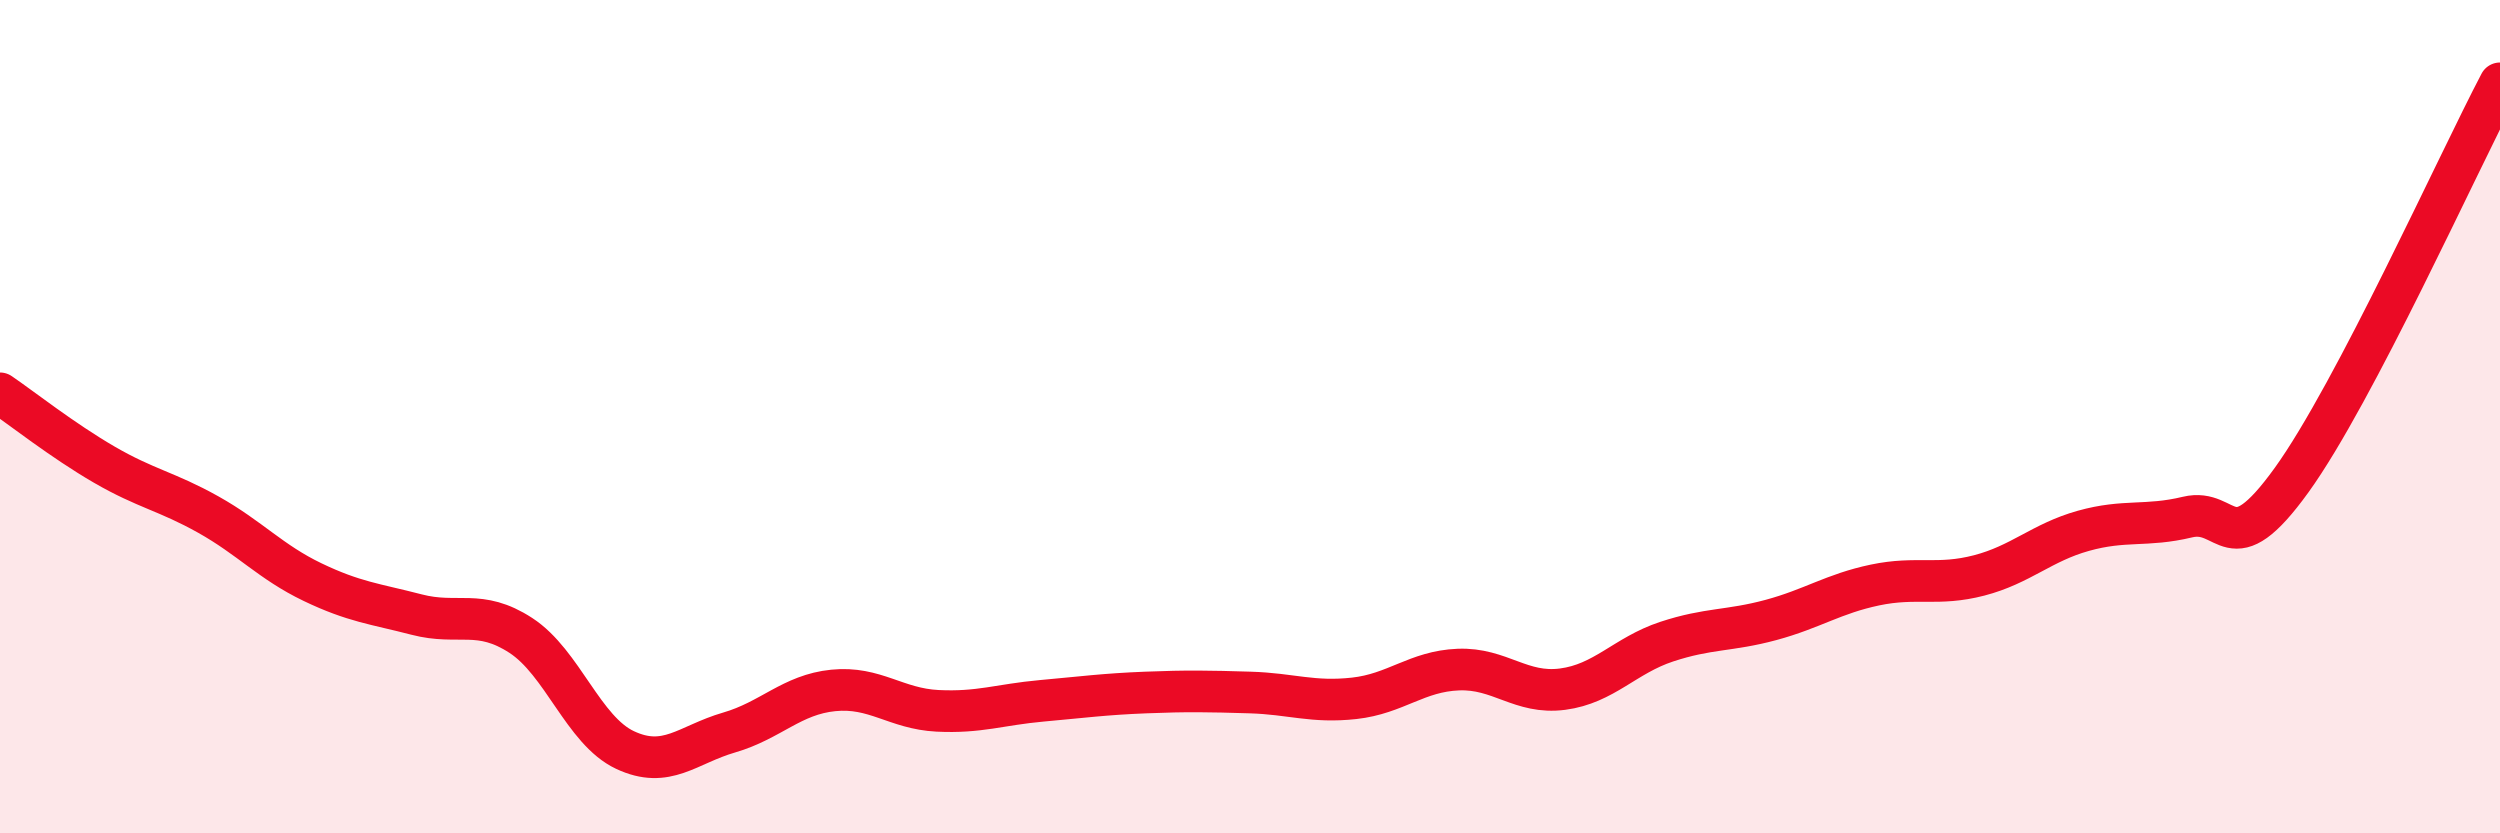 
    <svg width="60" height="20" viewBox="0 0 60 20" xmlns="http://www.w3.org/2000/svg">
      <path
        d="M 0,9.44 C 0.5,9.78 1.5,10.57 2.5,11.15 C 3.5,11.73 4,11.79 5,12.35 C 6,12.91 6.5,13.49 7.5,13.97 C 8.5,14.45 9,14.49 10,14.75 C 11,15.01 11.5,14.6 12.5,15.25 C 13.5,15.9 14,17.53 15,18 C 16,18.47 16.5,17.87 17.5,17.58 C 18.5,17.29 19,16.67 20,16.57 C 21,16.47 21.5,17.01 22.5,17.06 C 23.5,17.11 24,16.91 25,16.82 C 26,16.73 26.5,16.66 27.5,16.62 C 28.5,16.58 29,16.59 30,16.62 C 31,16.65 31.5,16.87 32.5,16.76 C 33.5,16.65 34,16.11 35,16.07 C 36,16.03 36.5,16.67 37.5,16.54 C 38.5,16.41 39,15.73 40,15.4 C 41,15.07 41.5,15.15 42.5,14.88 C 43.5,14.61 44,14.25 45,14.04 C 46,13.83 46.5,14.07 47.5,13.81 C 48.5,13.55 49,13.02 50,12.74 C 51,12.46 51.5,12.65 52.5,12.41 C 53.5,12.17 53.5,13.6 55,11.52 C 56.5,9.44 59,3.9 60,2L60 20L0 20Z"
        fill="#EB0A25"
        opacity="0.1"
        stroke-linecap="round"
        stroke-linejoin="round"
      />
      <path
        d="M 0,9.44 C 0.5,9.78 1.5,10.57 2.5,11.15 C 3.5,11.73 4,11.79 5,12.35 C 6,12.91 6.5,13.49 7.5,13.97 C 8.5,14.45 9,14.49 10,14.75 C 11,15.01 11.5,14.6 12.5,15.25 C 13.5,15.9 14,17.53 15,18 C 16,18.47 16.5,17.87 17.5,17.58 C 18.5,17.29 19,16.67 20,16.57 C 21,16.47 21.5,17.01 22.5,17.06 C 23.5,17.11 24,16.91 25,16.82 C 26,16.73 26.5,16.66 27.5,16.62 C 28.5,16.58 29,16.59 30,16.62 C 31,16.65 31.5,16.87 32.5,16.76 C 33.5,16.65 34,16.11 35,16.07 C 36,16.03 36.5,16.67 37.5,16.54 C 38.5,16.41 39,15.73 40,15.4 C 41,15.07 41.5,15.15 42.5,14.88 C 43.5,14.61 44,14.25 45,14.04 C 46,13.83 46.5,14.07 47.5,13.81 C 48.5,13.55 49,13.02 50,12.74 C 51,12.46 51.5,12.65 52.5,12.41 C 53.5,12.17 53.5,13.6 55,11.52 C 56.5,9.44 59,3.9 60,2"
        stroke="#EB0A25"
        stroke-width="1"
        fill="none"
        stroke-linecap="round"
        stroke-linejoin="round"
      />
    </svg>
  